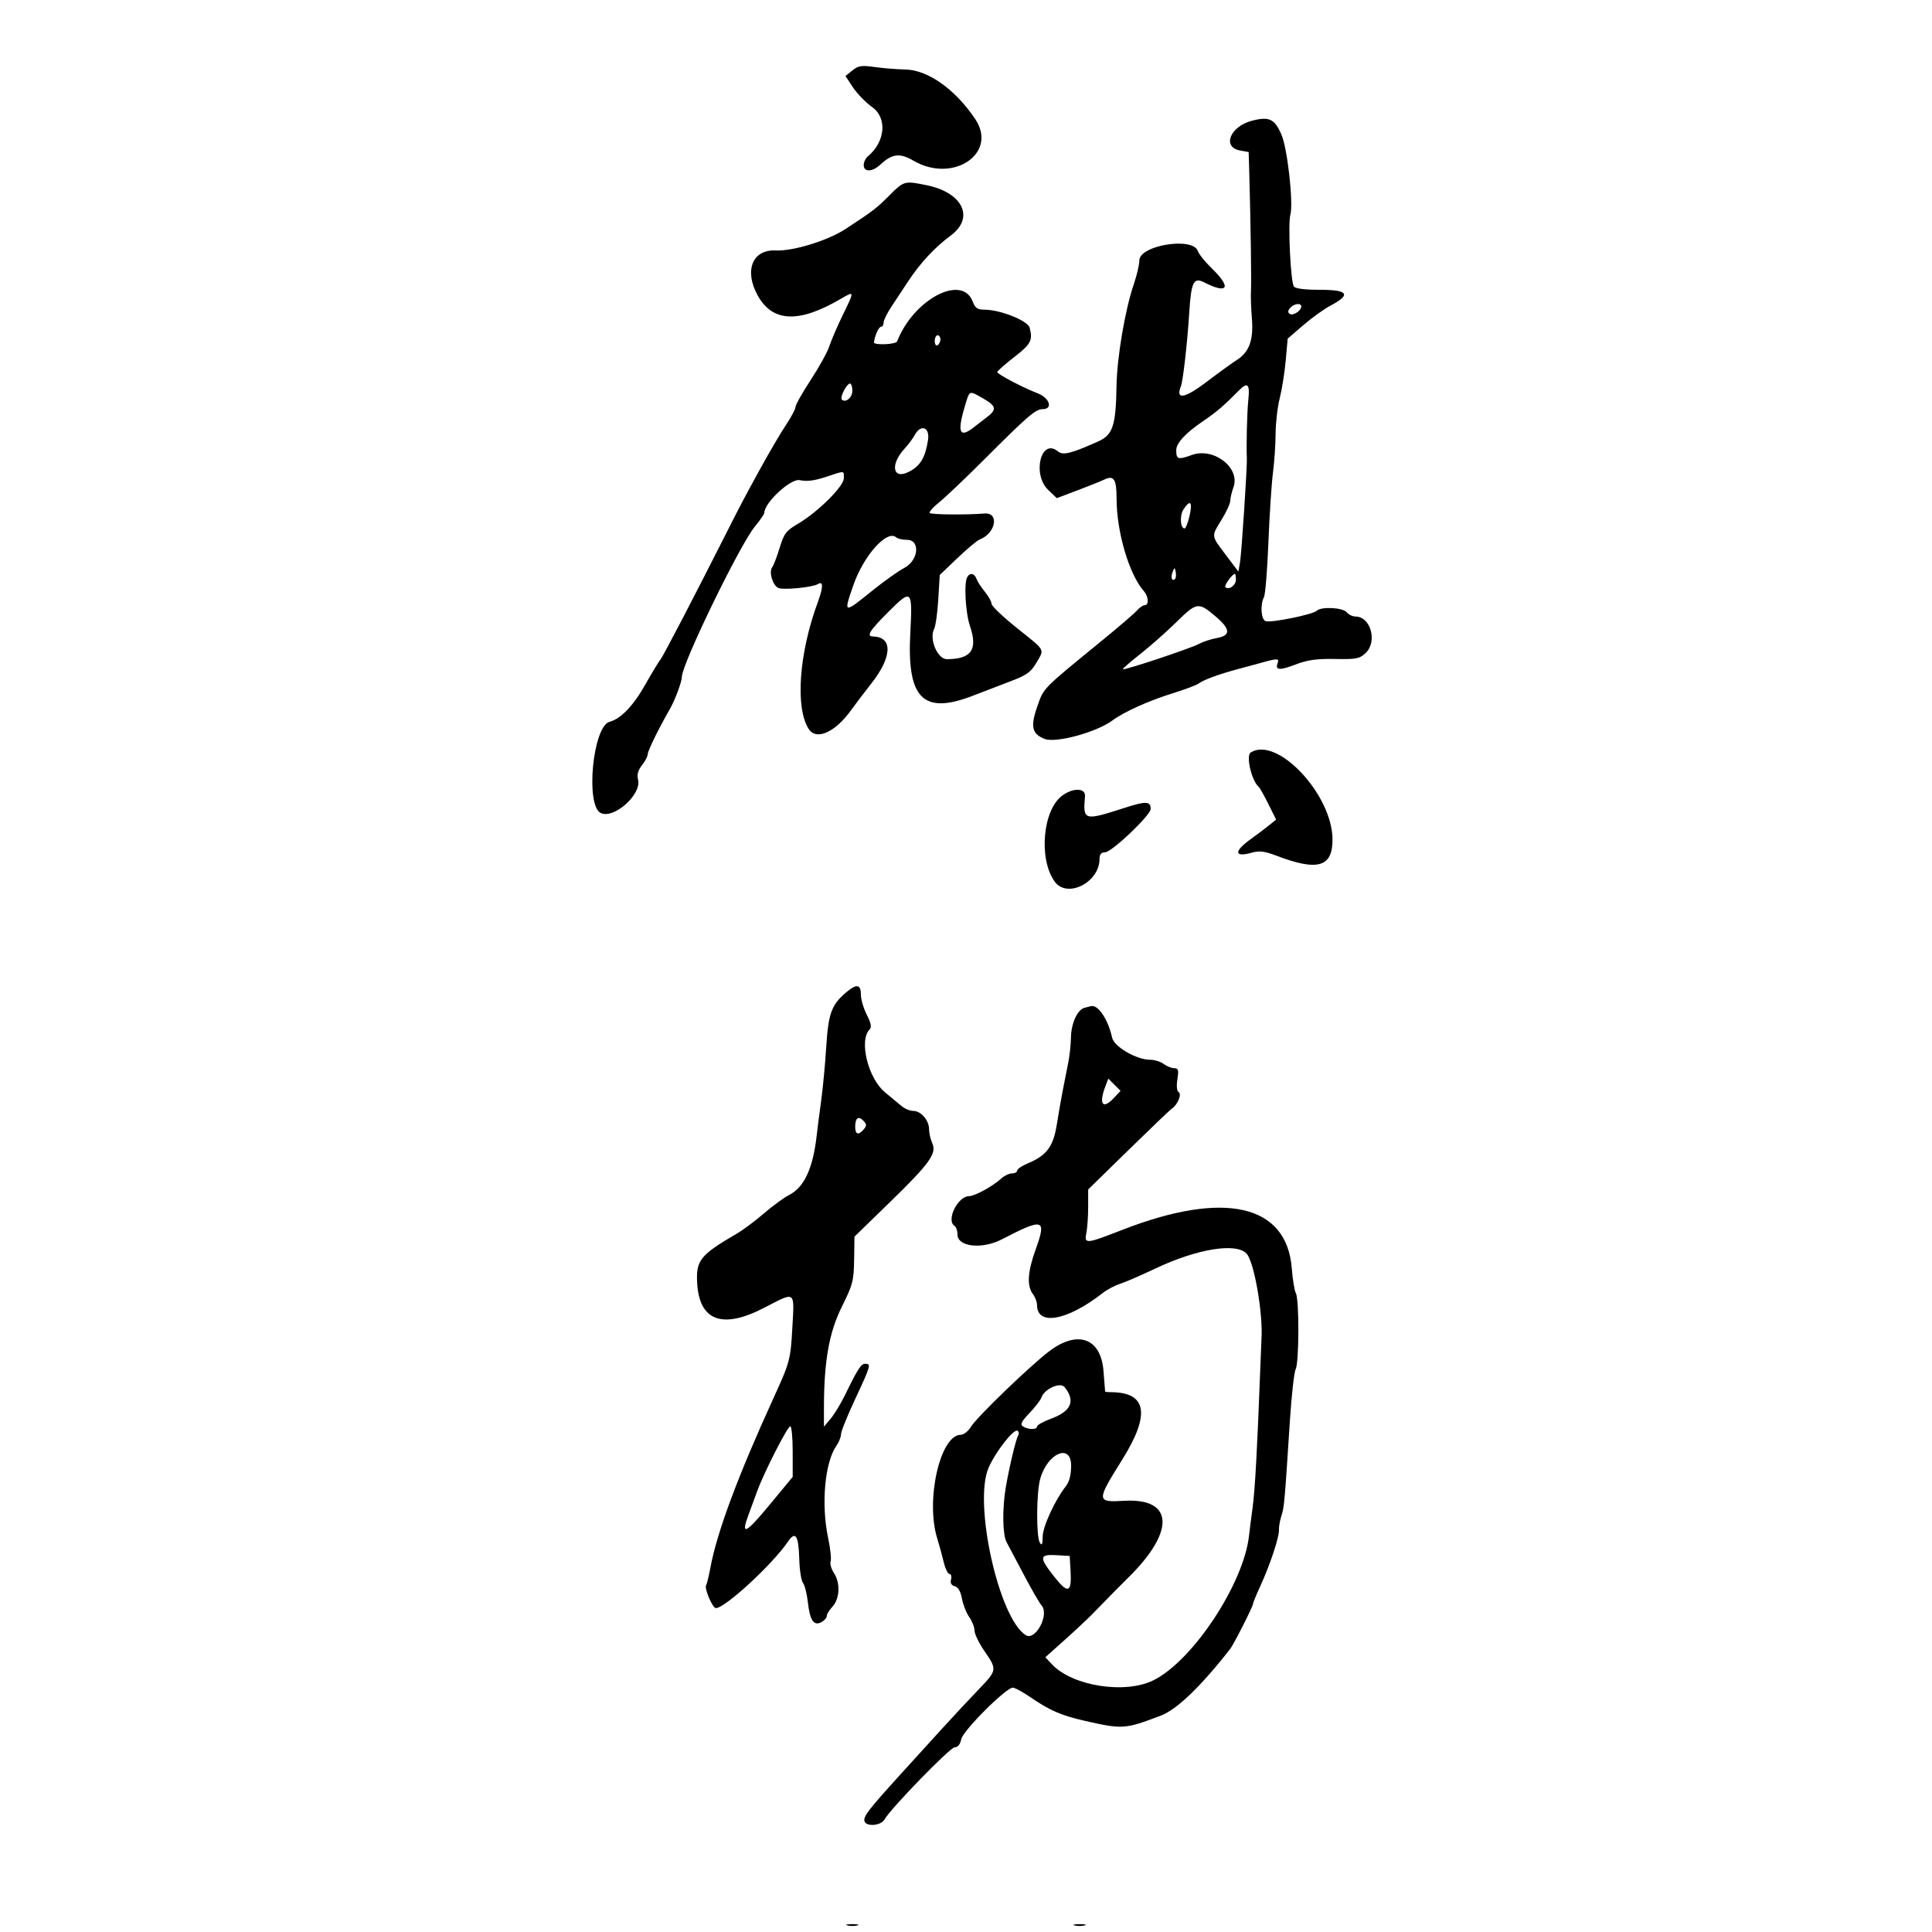 <svg id="svg" xmlns="http://www.w3.org/2000/svg" xmlns:xlink="http://www.w3.org/1999/xlink" width="400" height="400" viewBox="0, 0, 400,400"><g id="svgg"><path id="path0" d="M176.475 14.584 L 175.045 15.742 176.608 18.104 C 177.467 19.403,179.239 21.221,180.543 22.145 C 183.737 24.404,183.313 29.359,179.667 32.385 C 179.203 32.770,178.824 33.582,178.824 34.190 C 178.824 35.661,180.606 35.619,182.227 34.109 C 184.696 31.809,186.294 31.612,189.108 33.261 C 197.305 38.064,206.681 31.756,201.908 24.650 C 197.738 18.441,192.083 14.452,187.356 14.382 C 185.737 14.359,182.948 14.134,181.158 13.883 C 178.375 13.492,177.699 13.593,176.475 14.584 M259.229 24.989 C 254.665 26.166,252.944 30.473,256.763 31.163 L 258.525 31.481 258.659 36.182 C 258.934 45.814,259.114 58.587,258.998 60.294 C 258.932 61.265,259.020 63.817,259.193 65.967 C 259.552 70.446,258.630 72.928,255.992 74.585 C 255.113 75.137,252.325 77.158,249.797 79.077 C 245.280 82.506,243.346 82.842,244.483 80.000 C 244.932 78.877,245.810 71.165,246.218 64.756 C 246.624 58.375,247.123 57.351,249.287 58.451 C 254.227 60.964,255.033 59.592,250.950 55.623 C 249.531 54.244,248.210 52.613,248.013 51.999 C 247.046 48.969,235.882 50.761,235.882 53.947 C 235.882 54.806,235.377 56.983,234.759 58.784 C 232.929 64.122,231.251 74.014,231.160 80.000 C 231.037 88.083,230.393 90.040,227.413 91.374 C 221.757 93.906,220.075 94.324,219.034 93.460 C 215.549 90.568,213.627 98.183,217.021 101.434 L 218.798 103.137 223.076 101.520 C 225.428 100.631,227.923 99.630,228.620 99.294 C 230.618 98.334,231.176 99.194,231.176 103.232 C 231.176 110.135,233.766 118.914,236.831 122.399 C 237.803 123.505,237.911 125.294,237.006 125.294 C 236.654 125.294,235.926 125.793,235.388 126.404 C 234.851 127.014,231.632 129.784,228.235 132.559 C 215.634 142.852,216.129 142.348,214.747 146.306 C 213.300 150.453,213.658 151.984,216.314 152.994 C 218.655 153.884,227.007 151.604,230.294 149.177 C 232.773 147.348,237.767 145.102,242.941 143.490 C 245.368 142.734,247.715 141.847,248.157 141.518 C 249.213 140.730,252.463 139.545,256.471 138.484 C 258.250 138.013,260.235 137.476,260.882 137.291 C 264.397 136.286,264.905 136.280,264.534 137.247 C 263.946 138.779,264.905 138.859,268.291 137.559 C 270.711 136.630,272.648 136.362,276.399 136.437 C 280.762 136.523,281.487 136.384,282.722 135.223 C 285.234 132.864,283.798 127.647,280.637 127.647 C 280.043 127.647,279.226 127.250,278.824 126.765 C 277.997 125.769,273.512 125.547,272.603 126.456 C 271.823 127.235,263.085 129.005,262.025 128.598 C 261.083 128.236,260.878 125.206,261.689 123.638 C 261.971 123.093,262.384 118.015,262.607 112.353 C 262.830 106.691,263.253 100.206,263.547 97.941 C 263.841 95.676,264.089 92.009,264.099 89.791 C 264.109 87.573,264.495 84.264,264.956 82.438 C 265.418 80.612,265.976 77.092,266.197 74.616 L 266.598 70.114 269.815 67.337 C 271.584 65.810,274.136 63.976,275.486 63.262 C 279.798 60.983,279.144 60.000,273.313 60.000 C 270.061 60.000,268.152 59.753,267.870 59.296 C 267.208 58.225,266.638 46.407,267.155 44.479 C 267.816 42.017,266.555 30.711,265.301 27.844 C 263.882 24.605,262.763 24.078,259.229 24.989 M184.074 40.524 C 181.530 43.087,180.607 43.792,175.066 47.406 C 171.336 49.839,164.213 52.028,160.586 51.855 C 155.750 51.626,154.011 56.067,156.912 61.242 C 159.979 66.714,165.398 66.934,173.971 61.934 C 176.981 60.179,176.971 60.116,174.454 65.289 C 173.345 67.569,172.118 70.421,171.728 71.628 C 171.337 72.836,169.598 75.993,167.862 78.646 C 166.126 81.298,164.706 83.816,164.706 84.242 C 164.706 84.667,163.824 86.336,162.745 87.949 C 161.667 89.562,159.218 93.738,157.304 97.228 C 154.101 103.069,153.255 104.669,150.712 109.706 C 143.988 123.022,137.356 135.770,136.789 136.471 C 136.396 136.956,134.953 139.338,133.583 141.765 C 131.109 146.145,128.534 148.825,126.211 149.437 C 122.727 150.355,121.155 166.858,124.409 168.341 C 127.151 169.590,132.864 164.470,132.105 161.445 C 131.841 160.393,132.088 159.481,132.922 158.420 C 133.580 157.584,134.118 156.543,134.118 156.106 C 134.118 155.427,136.362 150.860,138.708 146.765 C 139.766 144.919,141.176 141.124,141.176 140.127 C 141.176 137.492,153.119 112.891,156.259 109.057 C 157.346 107.730,158.235 106.450,158.235 106.213 C 158.235 104.073,163.729 98.993,165.590 99.412 C 166.987 99.727,168.593 99.530,170.943 98.755 C 175.050 97.400,174.706 97.375,174.706 99.028 C 174.706 100.690,169.280 106.065,165.193 108.453 C 162.771 109.867,162.322 110.457,161.420 113.412 C 160.856 115.256,160.163 117.070,159.878 117.444 C 159.160 118.387,159.935 121.103,161.097 121.711 C 162.048 122.208,168.214 121.622,169.338 120.928 C 170.483 120.220,170.470 121.547,169.301 124.717 C 165.404 135.288,164.609 146.612,167.459 150.962 C 169.024 153.350,172.907 151.619,176.176 147.075 C 177.147 145.726,179.026 143.252,180.351 141.576 C 184.737 136.032,184.901 131.852,180.735 131.778 C 179.307 131.752,180.042 130.568,183.852 126.758 C 188.793 121.817,188.949 121.966,188.465 131.138 C 187.751 144.657,191.131 148.023,201.421 144.043 C 204.036 143.031,207.765 141.599,209.706 140.860 C 212.529 139.786,213.498 139.065,214.549 137.259 C 216.277 134.288,216.597 134.868,210.588 130.064 C 207.676 127.736,205.294 125.466,205.294 125.019 C 205.294 124.573,204.677 123.460,203.924 122.545 C 203.170 121.631,202.384 120.419,202.177 119.853 C 201.755 118.696,200.854 118.506,200.270 119.451 C 199.542 120.628,199.881 126.844,200.824 129.622 C 202.481 134.504,201.105 136.471,196.030 136.471 C 194.087 136.471,192.329 132.275,193.403 130.200 C 193.711 129.605,194.098 126.851,194.263 124.081 L 194.562 119.044 198.219 115.551 C 200.230 113.631,202.314 111.892,202.849 111.687 C 206.163 110.423,206.953 106.067,203.824 106.318 C 200.034 106.622,192.829 106.554,192.486 106.211 C 192.287 106.013,193.168 105.016,194.445 103.997 C 195.721 102.978,199.958 98.948,203.861 95.042 C 212.812 86.084,214.415 84.706,215.877 84.706 C 218.055 84.706,217.332 82.399,214.853 81.439 C 211.724 80.229,206.471 77.463,206.471 77.027 C 206.471 76.825,208.059 75.426,210.000 73.919 C 213.457 71.234,213.869 70.443,213.167 67.828 C 212.781 66.387,207.076 64.118,203.838 64.118 C 202.382 64.118,201.897 63.786,201.389 62.440 C 199.205 56.654,189.135 61.958,185.740 70.683 C 185.489 71.328,180.877 71.518,180.946 70.880 C 181.097 69.500,181.942 67.647,182.422 67.647 C 182.707 67.647,182.941 67.258,182.941 66.782 C 182.941 66.306,183.696 64.784,184.619 63.400 C 185.542 62.015,187.014 59.787,187.889 58.448 C 190.464 54.510,193.477 51.252,196.846 48.763 C 201.817 45.091,199.356 39.898,191.918 38.362 C 187.252 37.398,187.148 37.427,184.074 40.524 M269.412 63.457 C 269.412 64.325,267.738 65.420,267.056 64.998 C 266.597 64.715,266.610 64.364,267.102 63.771 C 267.863 62.855,269.412 62.644,269.412 63.457 M194.706 70.259 C 194.706 70.726,194.441 71.271,194.118 71.471 C 193.794 71.671,193.529 71.289,193.529 70.623 C 193.529 69.957,193.794 69.412,194.118 69.412 C 194.441 69.412,194.706 69.793,194.706 70.259 M176.471 80.901 C 176.471 82.322,175.063 83.494,174.287 82.719 C 173.837 82.269,175.301 79.412,175.982 79.412 C 176.251 79.412,176.471 80.082,176.471 80.901 M258.449 82.806 C 258.192 85.186,258.009 92.522,258.149 94.853 C 258.243 96.426,257.055 114.520,256.735 116.377 L 256.397 118.342 253.803 114.906 C 250.701 110.800,250.740 111.133,252.941 107.556 C 253.912 105.979,254.706 104.248,254.706 103.709 C 254.706 103.171,255.009 101.893,255.379 100.868 C 256.829 96.860,251.295 92.567,246.774 94.193 C 243.890 95.230,243.529 95.121,243.529 93.217 C 243.529 91.745,245.355 89.747,248.951 87.285 C 251.965 85.223,253.324 84.065,256.427 80.918 C 258.321 78.996,258.811 79.454,258.449 82.806 M203.555 82.500 C 206.302 84.068,206.433 84.796,204.265 86.421 C 203.375 87.089,202.366 87.866,202.022 88.149 C 198.710 90.878,198.075 89.792,199.729 84.224 C 200.777 80.695,200.563 80.791,203.555 82.500 M192.130 91.157 C 191.546 94.813,190.534 96.474,188.151 97.690 C 184.817 99.391,184.242 96.169,187.292 92.879 C 188.045 92.068,188.971 90.823,189.351 90.114 C 190.638 87.709,192.566 88.433,192.130 91.157 M246.290 106.765 C 245.957 108.221,245.495 109.412,245.264 109.412 C 244.358 109.412,244.202 106.724,245.034 105.454 C 246.420 103.339,246.948 103.889,246.290 106.765 M187.765 111.765 C 190.603 111.765,190.193 116.040,187.206 117.594 C 185.993 118.225,183.015 120.343,180.588 122.302 C 174.615 127.123,174.615 127.123,176.671 121.176 C 178.805 115.008,183.683 109.565,185.559 111.260 C 185.866 111.538,186.859 111.765,187.765 111.765 M243.287 119.850 C 242.655 120.483,242.319 119.597,242.763 118.467 C 243.179 117.407,243.211 117.405,243.417 118.428 C 243.536 119.020,243.478 119.660,243.287 119.850 M255.882 120.018 C 255.882 121.204,254.401 122.244,253.704 121.547 C 253.388 121.231,255.134 118.824,255.679 118.824 C 255.791 118.824,255.882 119.361,255.882 120.018 M251.506 127.478 C 254.783 130.217,254.902 131.570,251.912 132.108 C 250.699 132.326,249.044 132.869,248.235 133.314 C 246.580 134.225,232.748 138.826,232.478 138.556 C 232.382 138.460,233.983 137.062,236.036 135.448 C 238.089 133.835,241.424 130.890,243.447 128.905 C 247.760 124.671,248.080 124.614,251.506 127.478 M258.942 155.797 C 257.902 156.456,259.150 161.734,260.631 162.941 C 260.829 163.103,261.716 164.687,262.600 166.462 L 264.208 169.689 262.743 170.874 C 261.937 171.526,260.196 172.838,258.874 173.789 C 255.369 176.313,255.545 177.579,259.254 176.516 C 260.712 176.098,261.860 176.245,264.250 177.157 C 272.800 180.420,275.882 179.542,275.882 173.843 C 275.882 164.526,264.424 152.319,258.942 155.797 M219.894 164.744 C 215.885 167.736,215.001 177.811,218.336 182.495 C 220.907 186.105,227.647 182.724,227.647 177.825 C 227.647 176.885,227.990 176.471,228.769 176.471 C 230.144 176.471,238.235 168.786,238.235 167.480 C 238.235 165.863,237.277 165.823,232.837 167.257 C 224.394 169.982,224.201 169.926,224.637 164.853 C 224.786 163.116,222.155 163.055,219.894 164.744 M175.206 205.444 C 172.148 208.035,171.497 209.810,171.065 216.735 C 170.841 220.310,170.366 225.353,170.008 227.941 C 169.650 230.529,169.241 233.706,169.098 235.000 C 168.340 241.857,166.510 245.825,163.377 247.410 C 162.328 247.941,159.982 249.656,158.162 251.223 C 156.342 252.789,153.827 254.668,152.573 255.397 C 144.949 259.836,144.073 260.929,144.343 265.665 C 144.788 273.474,149.558 275.242,158.166 270.787 C 164.818 267.344,164.474 267.106,164.049 274.852 C 163.687 281.475,163.537 282.037,160.166 289.412 C 152.783 305.568,148.432 317.254,147.082 324.556 C 146.761 326.294,146.361 327.936,146.194 328.207 C 145.784 328.870,147.521 332.941,148.214 332.941 C 150.122 332.941,159.963 323.863,163.154 319.159 C 164.694 316.890,165.345 317.901,165.478 322.770 C 165.539 325.030,165.884 327.251,166.243 327.704 C 166.603 328.158,167.057 329.947,167.252 331.680 C 167.682 335.503,168.484 336.694,170.062 335.849 C 170.675 335.521,171.176 334.948,171.176 334.576 C 171.176 334.204,171.693 333.349,172.325 332.677 C 173.849 331.055,174.023 327.770,172.693 325.740 C 172.111 324.853,171.785 323.737,171.968 323.261 C 172.151 322.784,171.920 320.598,171.454 318.403 C 169.981 311.449,170.763 302.763,173.172 299.323 C 173.692 298.581,174.118 297.514,174.118 296.952 C 174.118 296.391,175.441 293.104,177.059 289.648 C 180.279 282.770,180.398 282.353,179.150 282.353 C 178.270 282.353,177.636 283.330,174.952 288.824 C 174.083 290.603,172.745 292.807,171.980 293.722 L 170.588 295.384 170.588 291.578 C 170.588 281.889,171.646 275.869,174.275 270.588 C 176.550 266.019,176.771 265.177,176.837 260.810 L 176.908 256.032 184.075 249.063 C 192.503 240.866,193.984 238.818,193.016 236.694 C 192.651 235.894,192.353 234.592,192.353 233.803 C 192.353 231.949,190.674 230.000,189.077 230.000 C 188.390 230.000,187.287 229.537,186.628 228.971 C 185.968 228.404,184.453 227.147,183.261 226.176 C 179.732 223.303,177.784 215.393,180.048 213.129 C 180.503 212.673,180.337 211.813,179.459 210.093 C 178.786 208.774,178.235 206.889,178.235 205.906 C 178.235 203.767,177.346 203.631,175.206 205.444 M224.551 208.642 C 223.070 209.029,221.771 211.875,221.730 214.824 C 221.710 216.215,221.459 218.544,221.172 220.000 C 220.885 221.456,220.387 223.971,220.067 225.588 C 219.746 227.206,219.185 230.417,218.819 232.723 C 218.077 237.401,216.735 239.213,212.794 240.859 C 211.581 241.366,210.588 242.042,210.588 242.361 C 210.588 242.680,210.109 242.941,209.523 242.941 C 208.937 242.941,207.944 243.411,207.317 243.986 C 205.571 245.585,201.820 247.647,200.657 247.647 C 198.278 247.647,195.819 252.694,197.647 253.824 C 197.971 254.023,198.235 254.818,198.235 255.588 C 198.235 258.155,203.322 258.713,207.413 256.595 C 216.083 252.106,216.725 252.300,214.412 258.713 C 212.754 263.309,212.573 266.228,213.842 267.907 C 214.317 268.535,214.706 269.564,214.706 270.195 C 214.706 274.591,221.007 273.427,228.353 267.674 C 229.226 266.990,230.815 266.151,231.882 265.810 C 232.950 265.469,236.206 264.059,239.118 262.676 C 247.777 258.563,255.906 257.222,258.088 259.548 C 259.668 261.231,261.550 272.106,261.169 277.353 C 261.145 277.676,261.038 280.324,260.930 283.235 C 260.326 299.563,259.841 308.393,259.347 312.059 C 259.042 314.324,258.704 316.971,258.597 317.941 C 257.498 327.883,246.957 343.841,238.824 347.878 C 232.915 350.811,222.003 349.089,217.773 344.556 L 216.429 343.115 220.420 339.542 C 222.616 337.577,225.173 335.188,226.103 334.234 C 230.395 329.830,232.342 327.852,233.457 326.765 C 243.348 317.113,243.059 310.136,232.794 310.722 C 226.954 311.055,226.943 310.849,232.353 302.188 C 238.239 292.764,237.452 288.235,229.928 288.235 C 229.321 288.235,228.815 288.169,228.805 288.088 C 228.795 288.007,228.642 286.088,228.465 283.824 C 227.934 277.028,223.109 275.292,217.211 279.774 C 213.215 282.811,202.248 293.394,201.038 295.382 C 200.477 296.304,199.525 297.059,198.923 297.059 C 194.651 297.059,191.575 310.600,194.047 318.529 C 194.450 319.824,195.050 322.007,195.379 323.382 C 195.708 324.757,196.252 325.882,196.587 325.882 C 196.922 325.882,197.064 326.389,196.902 327.008 C 196.705 327.761,196.962 328.227,197.677 328.413 C 198.371 328.595,198.891 329.490,199.160 330.964 C 199.388 332.213,200.067 333.938,200.670 334.797 C 201.272 335.655,201.765 336.919,201.765 337.605 C 201.765 338.291,202.691 340.199,203.824 341.845 C 206.487 345.717,206.478 345.771,202.500 349.904 C 200.640 351.837,197.109 355.627,194.655 358.327 C 192.200 361.026,188.494 365.103,186.419 367.386 C 179.923 374.534,178.765 376.028,178.967 376.998 C 179.230 378.257,182.386 378.031,183.131 376.699 C 184.410 374.413,196.706 361.765,197.648 361.765 C 198.307 361.765,198.797 361.164,199.011 360.092 C 199.367 358.314,208.267 349.412,209.689 349.412 C 210.111 349.412,211.743 350.296,213.316 351.376 C 217.303 354.113,219.676 355.152,224.422 356.237 C 232.434 358.068,232.859 358.040,240.339 355.198 C 243.669 353.933,248.653 349.139,254.708 341.377 C 255.441 340.438,259.412 332.606,259.412 332.100 C 259.412 331.874,260.103 330.184,260.948 328.345 C 262.965 323.954,264.861 318.241,264.791 316.765 C 264.760 316.118,264.992 314.794,265.306 313.824 C 265.886 312.028,265.967 311.120,267.055 294.201 C 267.396 288.908,267.933 284.095,268.249 283.504 C 268.970 282.157,269.009 269.094,268.296 267.755 C 268.005 267.211,267.627 264.911,267.454 262.645 C 266.440 249.343,253.511 246.393,232.353 254.635 C 224.762 257.592,224.447 257.617,224.926 255.221 C 225.129 254.210,225.294 251.781,225.294 249.824 L 225.294 246.266 233.655 238.092 C 238.254 233.596,242.290 229.738,242.626 229.518 C 243.807 228.742,244.724 226.551,244.042 226.130 C 243.651 225.888,243.544 224.848,243.767 223.456 C 244.074 221.537,243.967 221.174,243.095 221.158 C 242.525 221.147,241.545 220.750,240.917 220.275 C 240.289 219.800,239.023 219.412,238.103 219.412 C 235.306 219.412,230.663 216.712,230.256 214.848 C 229.437 211.092,227.365 207.981,225.899 208.304 C 225.728 208.341,225.121 208.494,224.551 208.642 M230.602 227.338 C 228.299 229.789,227.447 228.620,228.849 224.933 L 229.463 223.319 230.730 224.586 L 231.997 225.853 230.602 227.338 M178.848 233.794 C 177.763 235.101,177.059 234.919,177.059 233.333 C 177.059 231.471,177.695 230.972,178.738 232.015 C 179.450 232.727,179.470 233.045,178.848 233.794 M220.433 287.206 C 222.719 290.116,221.794 292.184,217.500 293.771 C 215.963 294.339,214.706 295.046,214.706 295.343 C 214.706 296.028,212.905 296.028,211.821 295.342 C 211.165 294.926,211.437 294.355,213.144 292.557 C 214.325 291.312,215.423 289.893,215.583 289.404 C 216.182 287.566,219.527 286.051,220.433 287.206 M164.118 300.535 L 164.118 305.776 159.265 311.642 C 154.357 317.574,153.320 318.051,154.973 313.615 C 155.473 312.274,156.291 310.051,156.790 308.676 C 158.177 304.855,163.056 295.294,163.619 295.294 C 163.893 295.294,164.118 297.652,164.118 300.535 M210.800 297.193 C 210.336 297.942,208.958 303.723,208.236 307.941 C 207.490 312.300,207.565 317.759,208.391 319.270 C 208.791 320.001,210.403 323.045,211.975 326.034 C 213.547 329.024,215.201 331.888,215.651 332.399 C 217.315 334.285,214.384 339.785,212.377 338.544 C 206.823 335.112,201.504 311.254,204.659 303.923 C 206.077 300.627,209.886 295.743,210.664 296.223 C 210.956 296.404,211.017 296.840,210.800 297.193 M221.765 303.450 C 221.765 305.349,221.396 306.784,220.668 307.715 C 218.387 310.631,215.882 316.094,215.873 318.171 C 215.867 319.758,215.720 320.071,215.294 319.412 C 214.518 318.211,214.561 309.074,215.356 306.210 C 216.845 300.847,221.765 298.728,221.765 303.450 M221.651 325.272 C 221.911 329.776,221.126 330.058,218.295 326.476 C 215.096 322.429,215.151 321.778,218.676 321.980 L 221.471 322.140 221.651 325.272 M175.441 398.641 C 176.007 398.789,176.934 398.789,177.500 398.641 C 178.066 398.493,177.603 398.372,176.471 398.372 C 175.338 398.372,174.875 398.493,175.441 398.641 M222.500 398.641 C 223.066 398.789,223.993 398.789,224.559 398.641 C 225.125 398.493,224.662 398.372,223.529 398.372 C 222.397 398.372,221.934 398.493,222.500 398.641 " stroke="none" fill="#000000" fill-rule="evenodd"></path></g></svg>